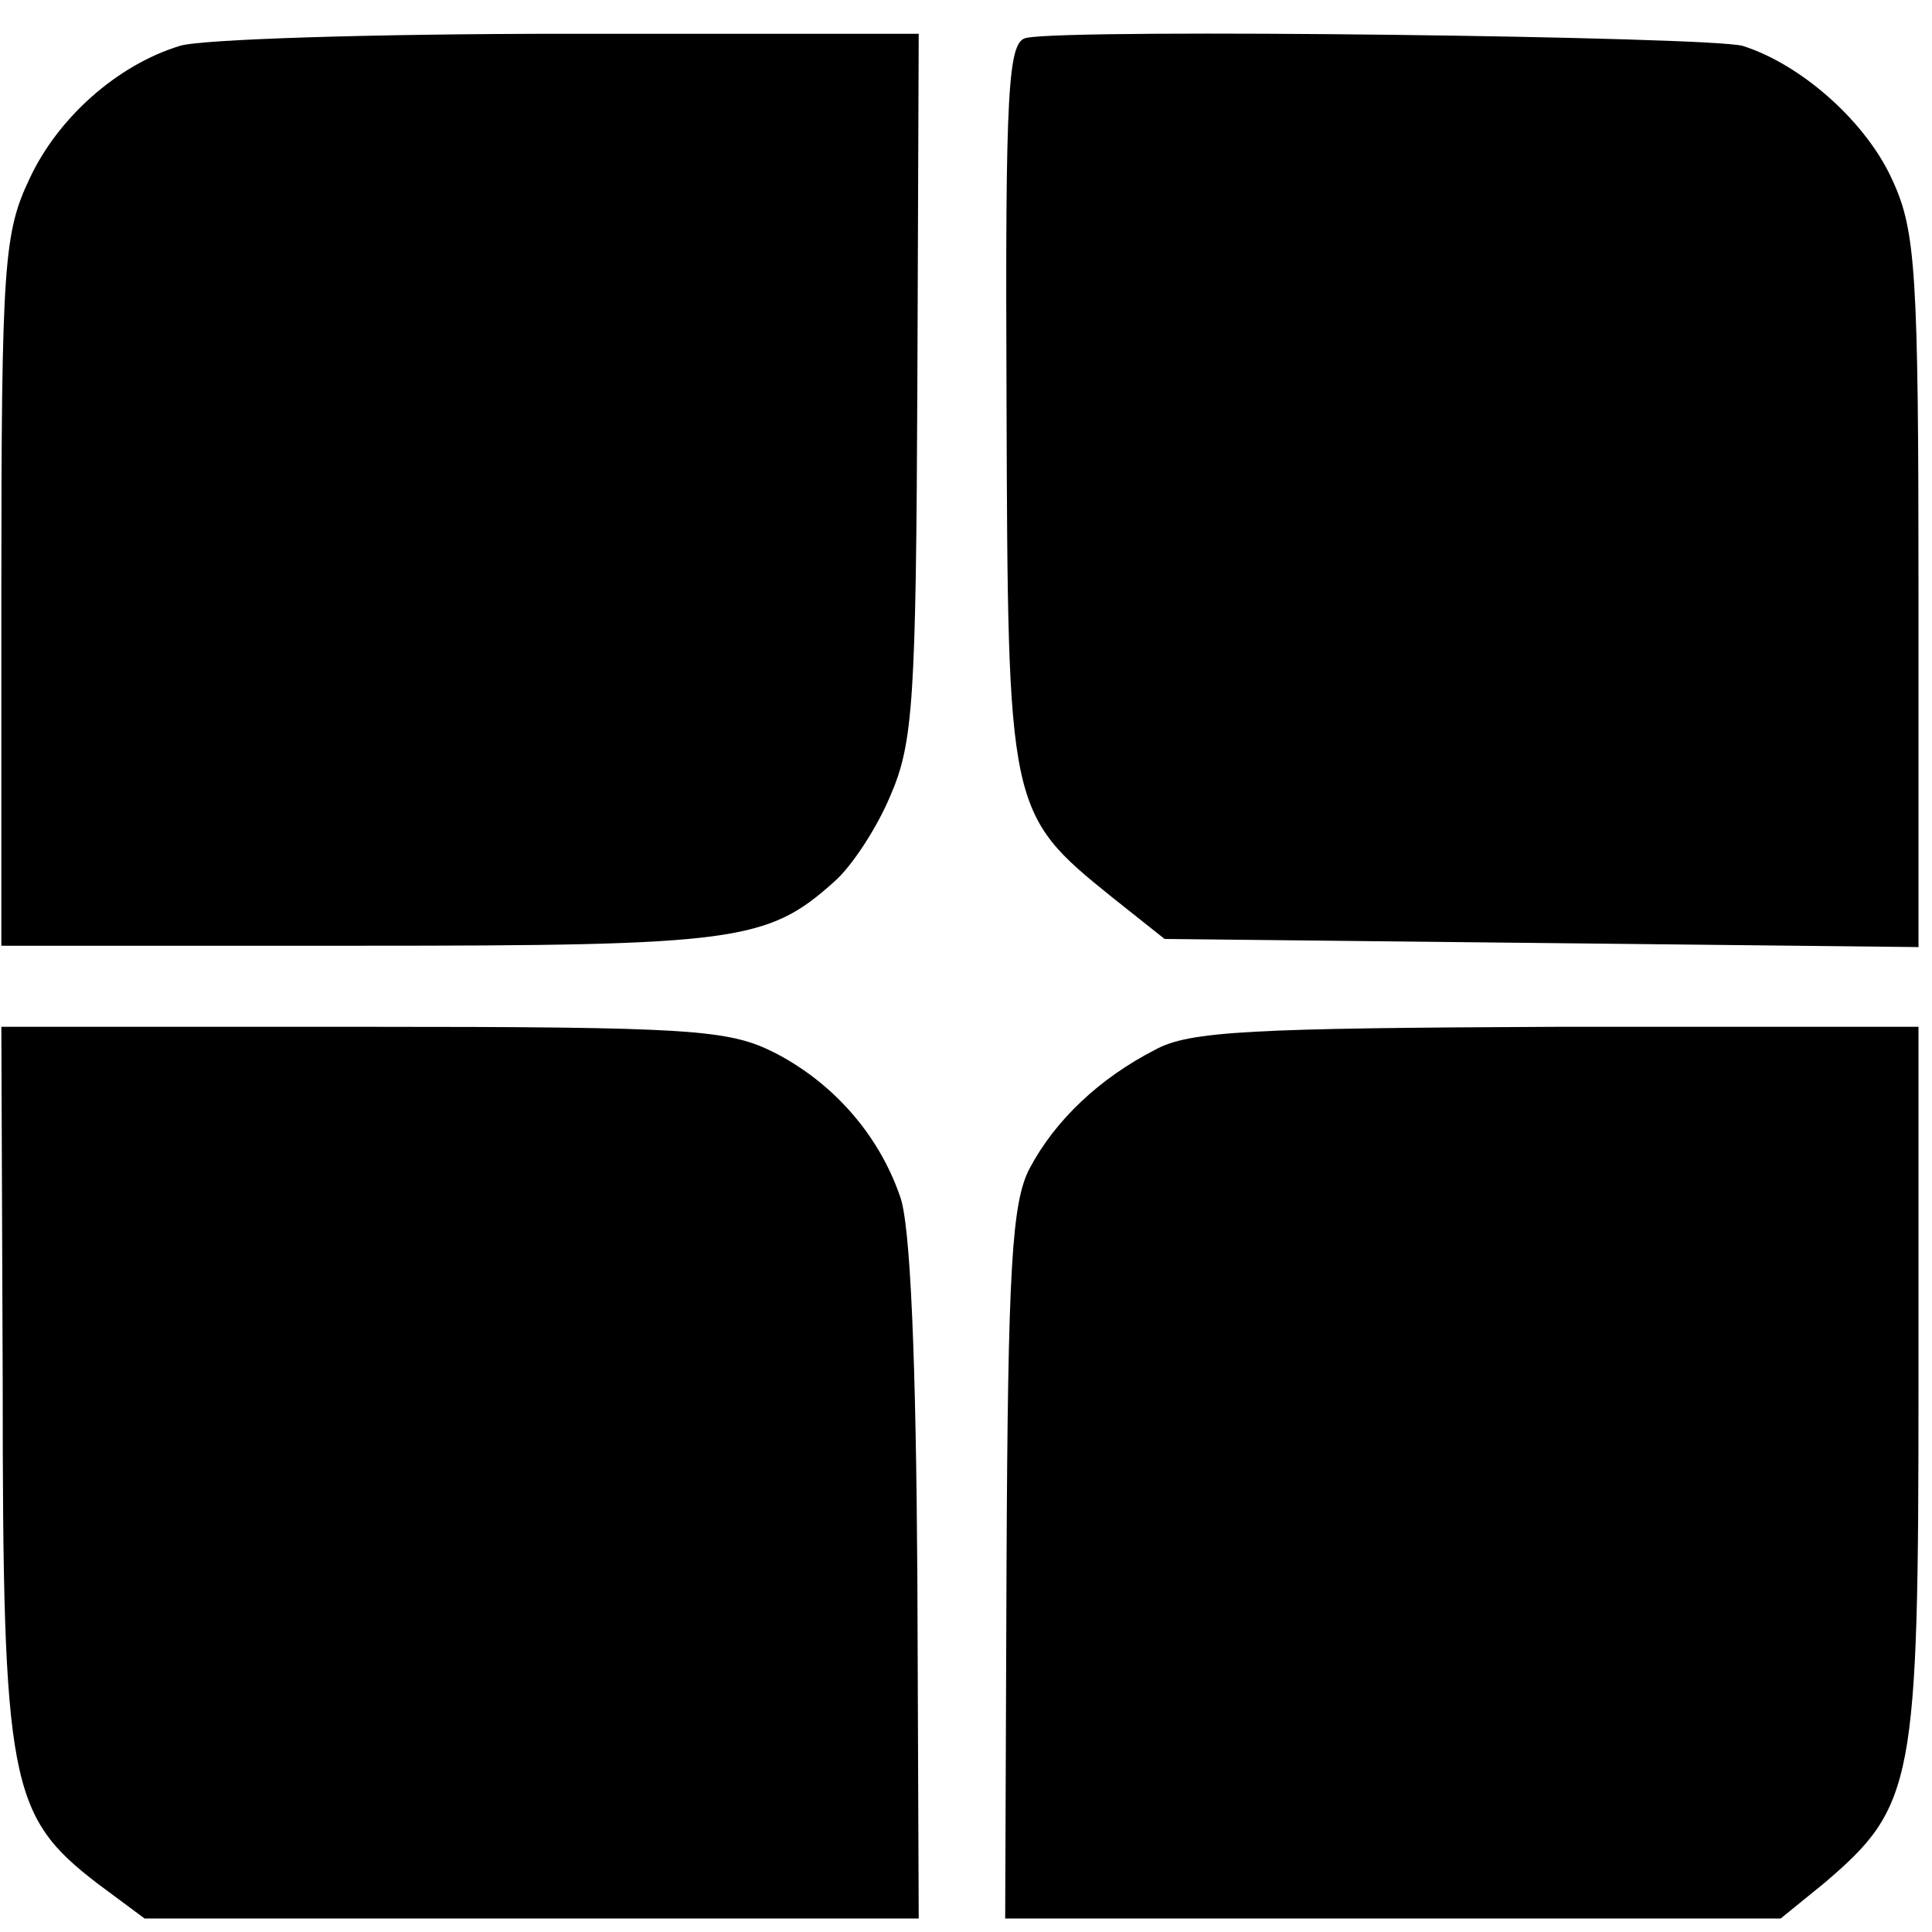 <?xml version="1.0" standalone="no"?>
<!DOCTYPE svg PUBLIC "-//W3C//DTD SVG 20010904//EN"
 "http://www.w3.org/TR/2001/REC-SVG-20010904/DTD/svg10.dtd">
<svg version="1.0" xmlns="http://www.w3.org/2000/svg"
 width="143pt" height="143pt" viewBox="0 0 143 143"
 preserveAspectRatio="xMidYMid meet">
<g transform="translate(0,143) scale(0.1,-0.1)"
fill="#000000" stroke="none">
<path d="M133 1396 c-46 -14 -90 -53 -111 -98 -19 -40 -21 -62 -21 -305 l0
-263 265 0 c278 0 302 3 351 47 13 11 32 40 42 64 17 39 19 71 20 304 l1 260
-260 0 c-143 0 -272 -4 -287 -9z"/>
<path d="M760 1402 c-14 -2 -16 -36 -15 -270 1 -301 1 -304 78 -366 l39 -31
279 -3 279 -3 0 263 c0 235 -2 267 -19 304 -19 43 -67 86 -111 100 -23 7 -496
13 -530 6z"/>
<path d="M2 406 c0 -296 5 -320 70 -370 l35 -26 287 0 286 0 -1 252 c-1 160
-5 263 -13 283 -16 46 -50 84 -93 106 -34 17 -61 19 -305 19 l-267 0 1 -264z"/>
<path d="M855 653 c-41 -21 -74 -52 -93 -88 -13 -25 -16 -73 -17 -293 l-1
-262 287 0 287 0 32 26 c67 57 70 74 70 369 l0 265 -267 0 c-225 -1 -273 -3
-298 -17z"/>
</g>
</svg>
